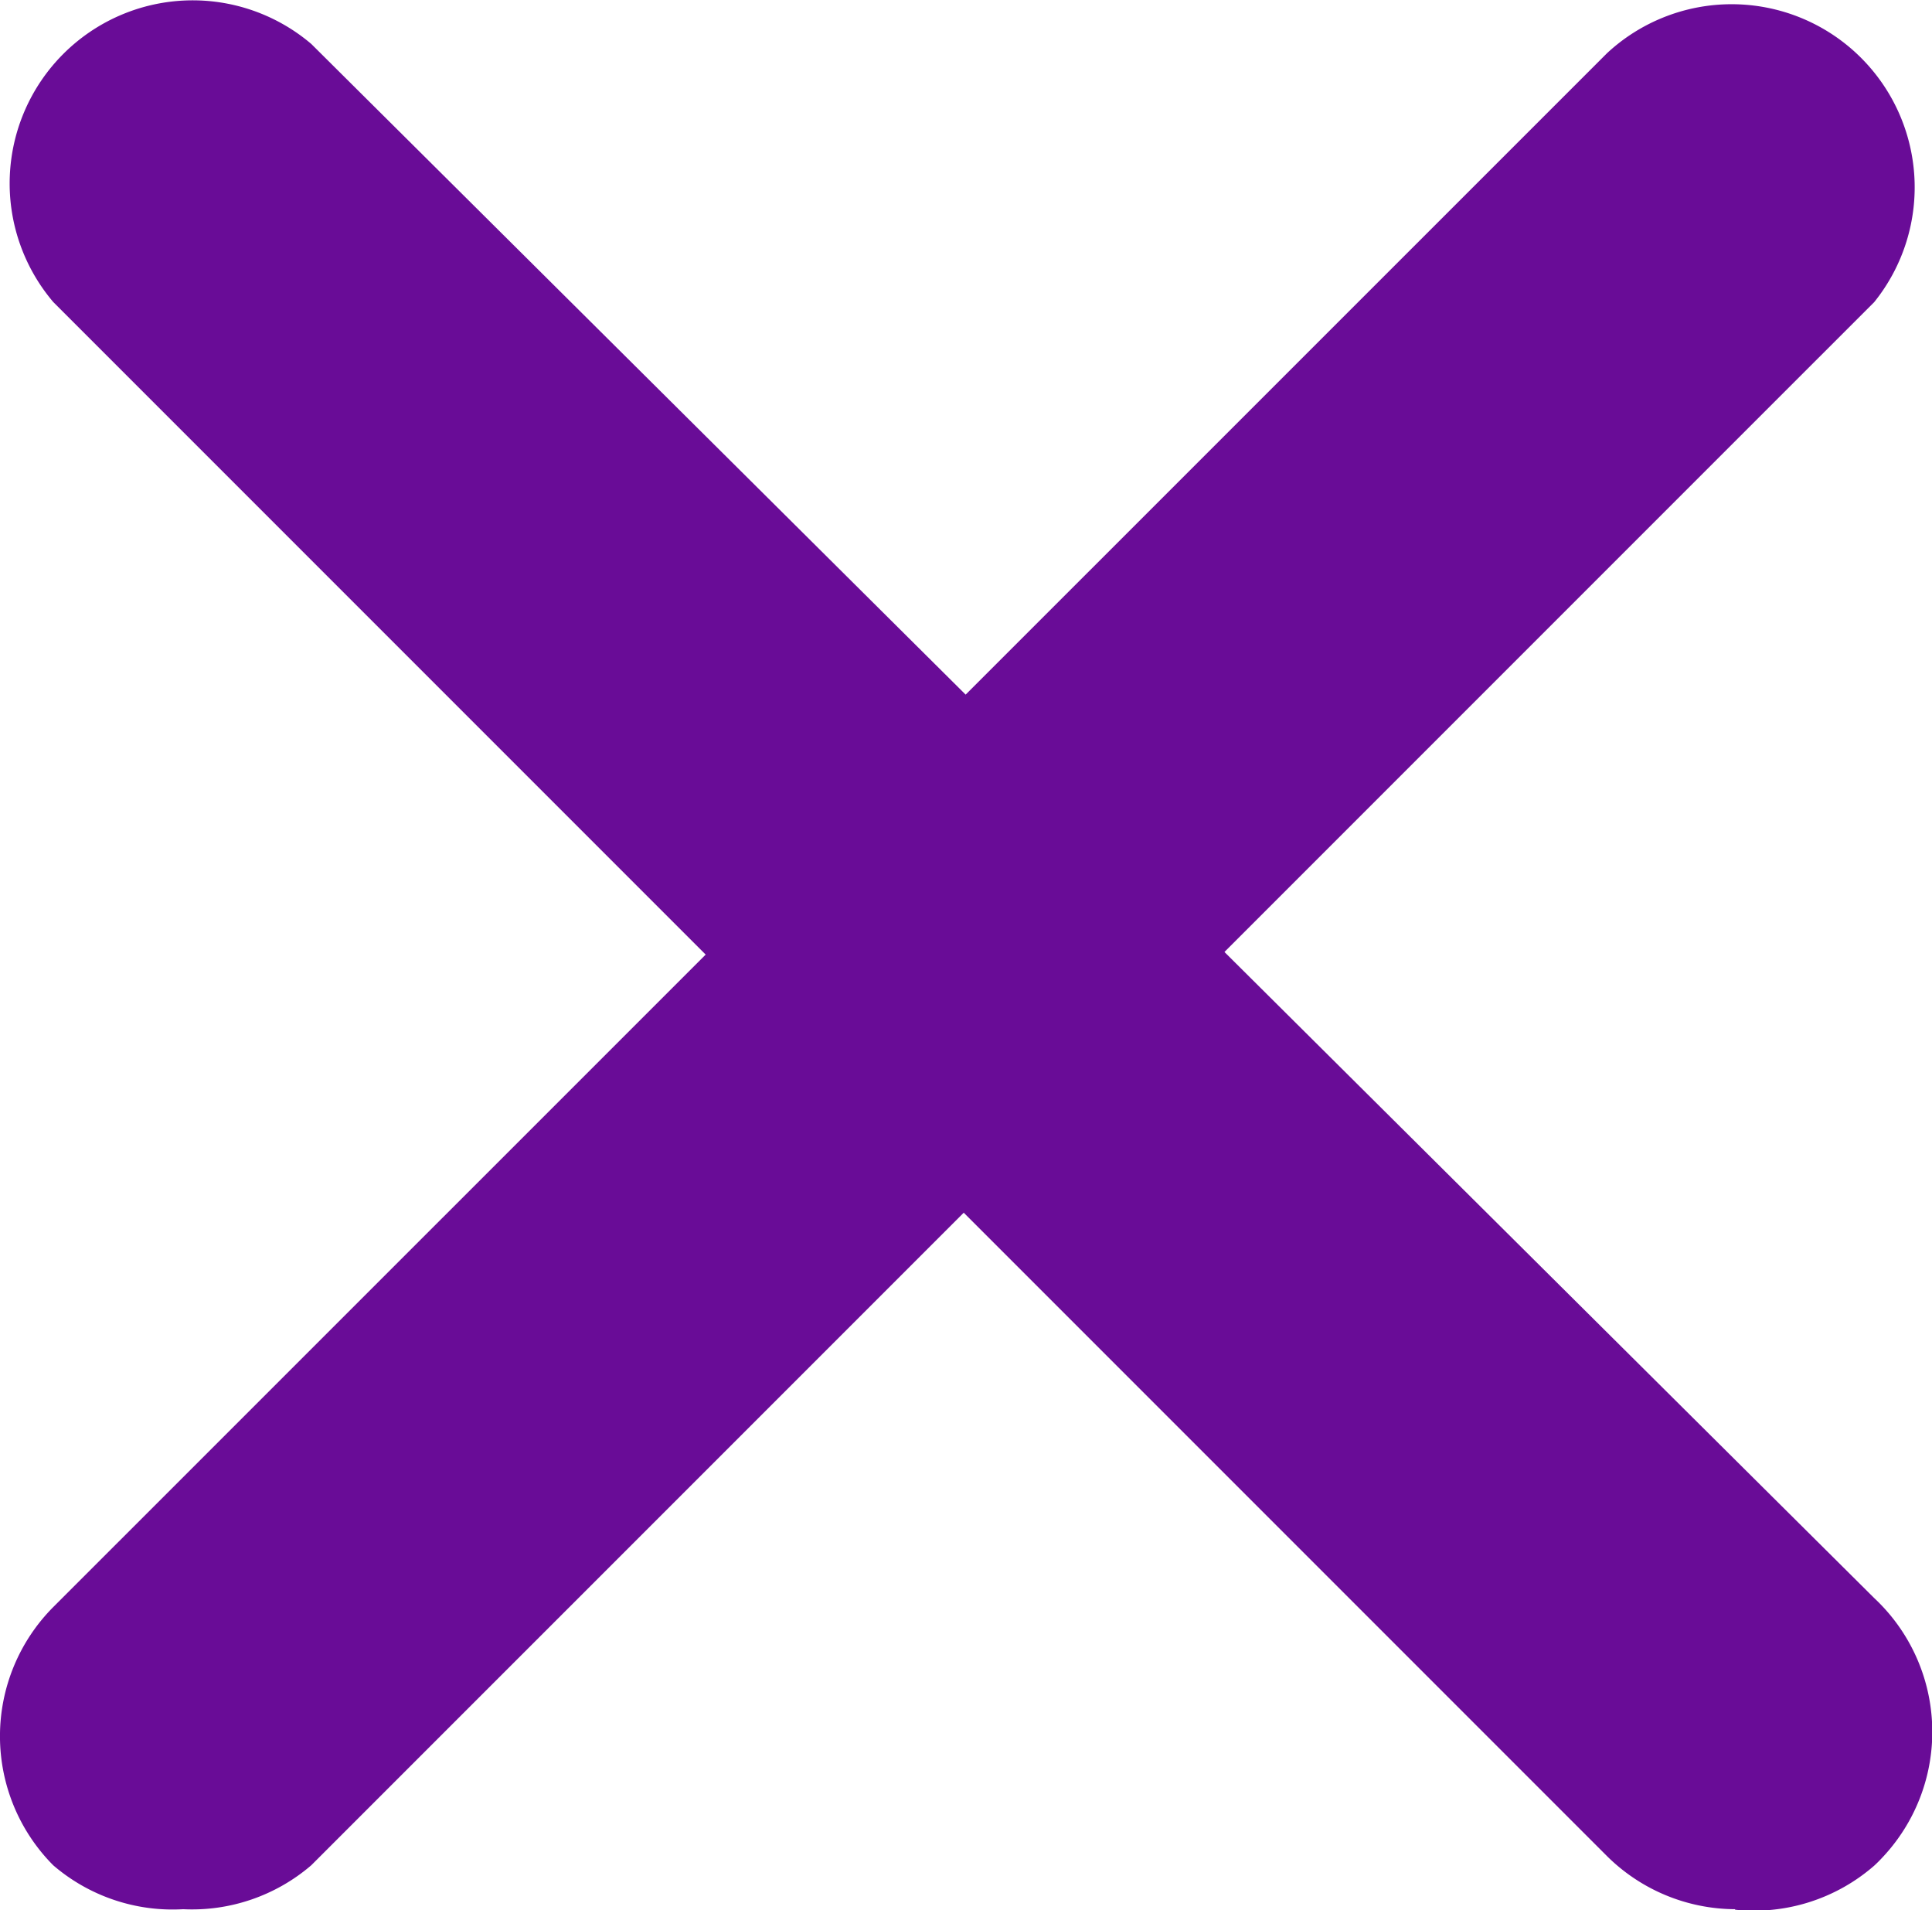 <svg xmlns="http://www.w3.org/2000/svg" width="15.653" height="15.473" viewBox="0 0 15.653 15.473">
  <g id="close" transform="translate(0 -1.844)">
    <g id="close_1_" transform="translate(0.001 1.844)">
      <path id="Path_6596" data-name="Path 6596" d="M1.484,17.905a1.483,1.483,0,0,1-1.053-.356,1.483,1.483,0,0,1,0-2.091L13.02,2.871a1.483,1.483,0,0,1,2.165,2.016L2.522,17.549a1.483,1.483,0,0,1-1.038.356Z" transform="translate(-0.001 -2.44)" fill="#690c97"/>
      <path id="Path_6597" data-name="Path 6597" d="M15.511,17.309a1.483,1.483,0,0,1-1.038-.43L1.885,4.291A1.483,1.483,0,0,1,3.975,2.2L16.637,14.788a1.483,1.483,0,0,1,.069,2.1q-.033.036-.069.069a1.483,1.483,0,0,1-1.127.356Z" transform="translate(-1.454 -1.844)" fill="#690c97"/>
    </g>
  </g>
</svg>
